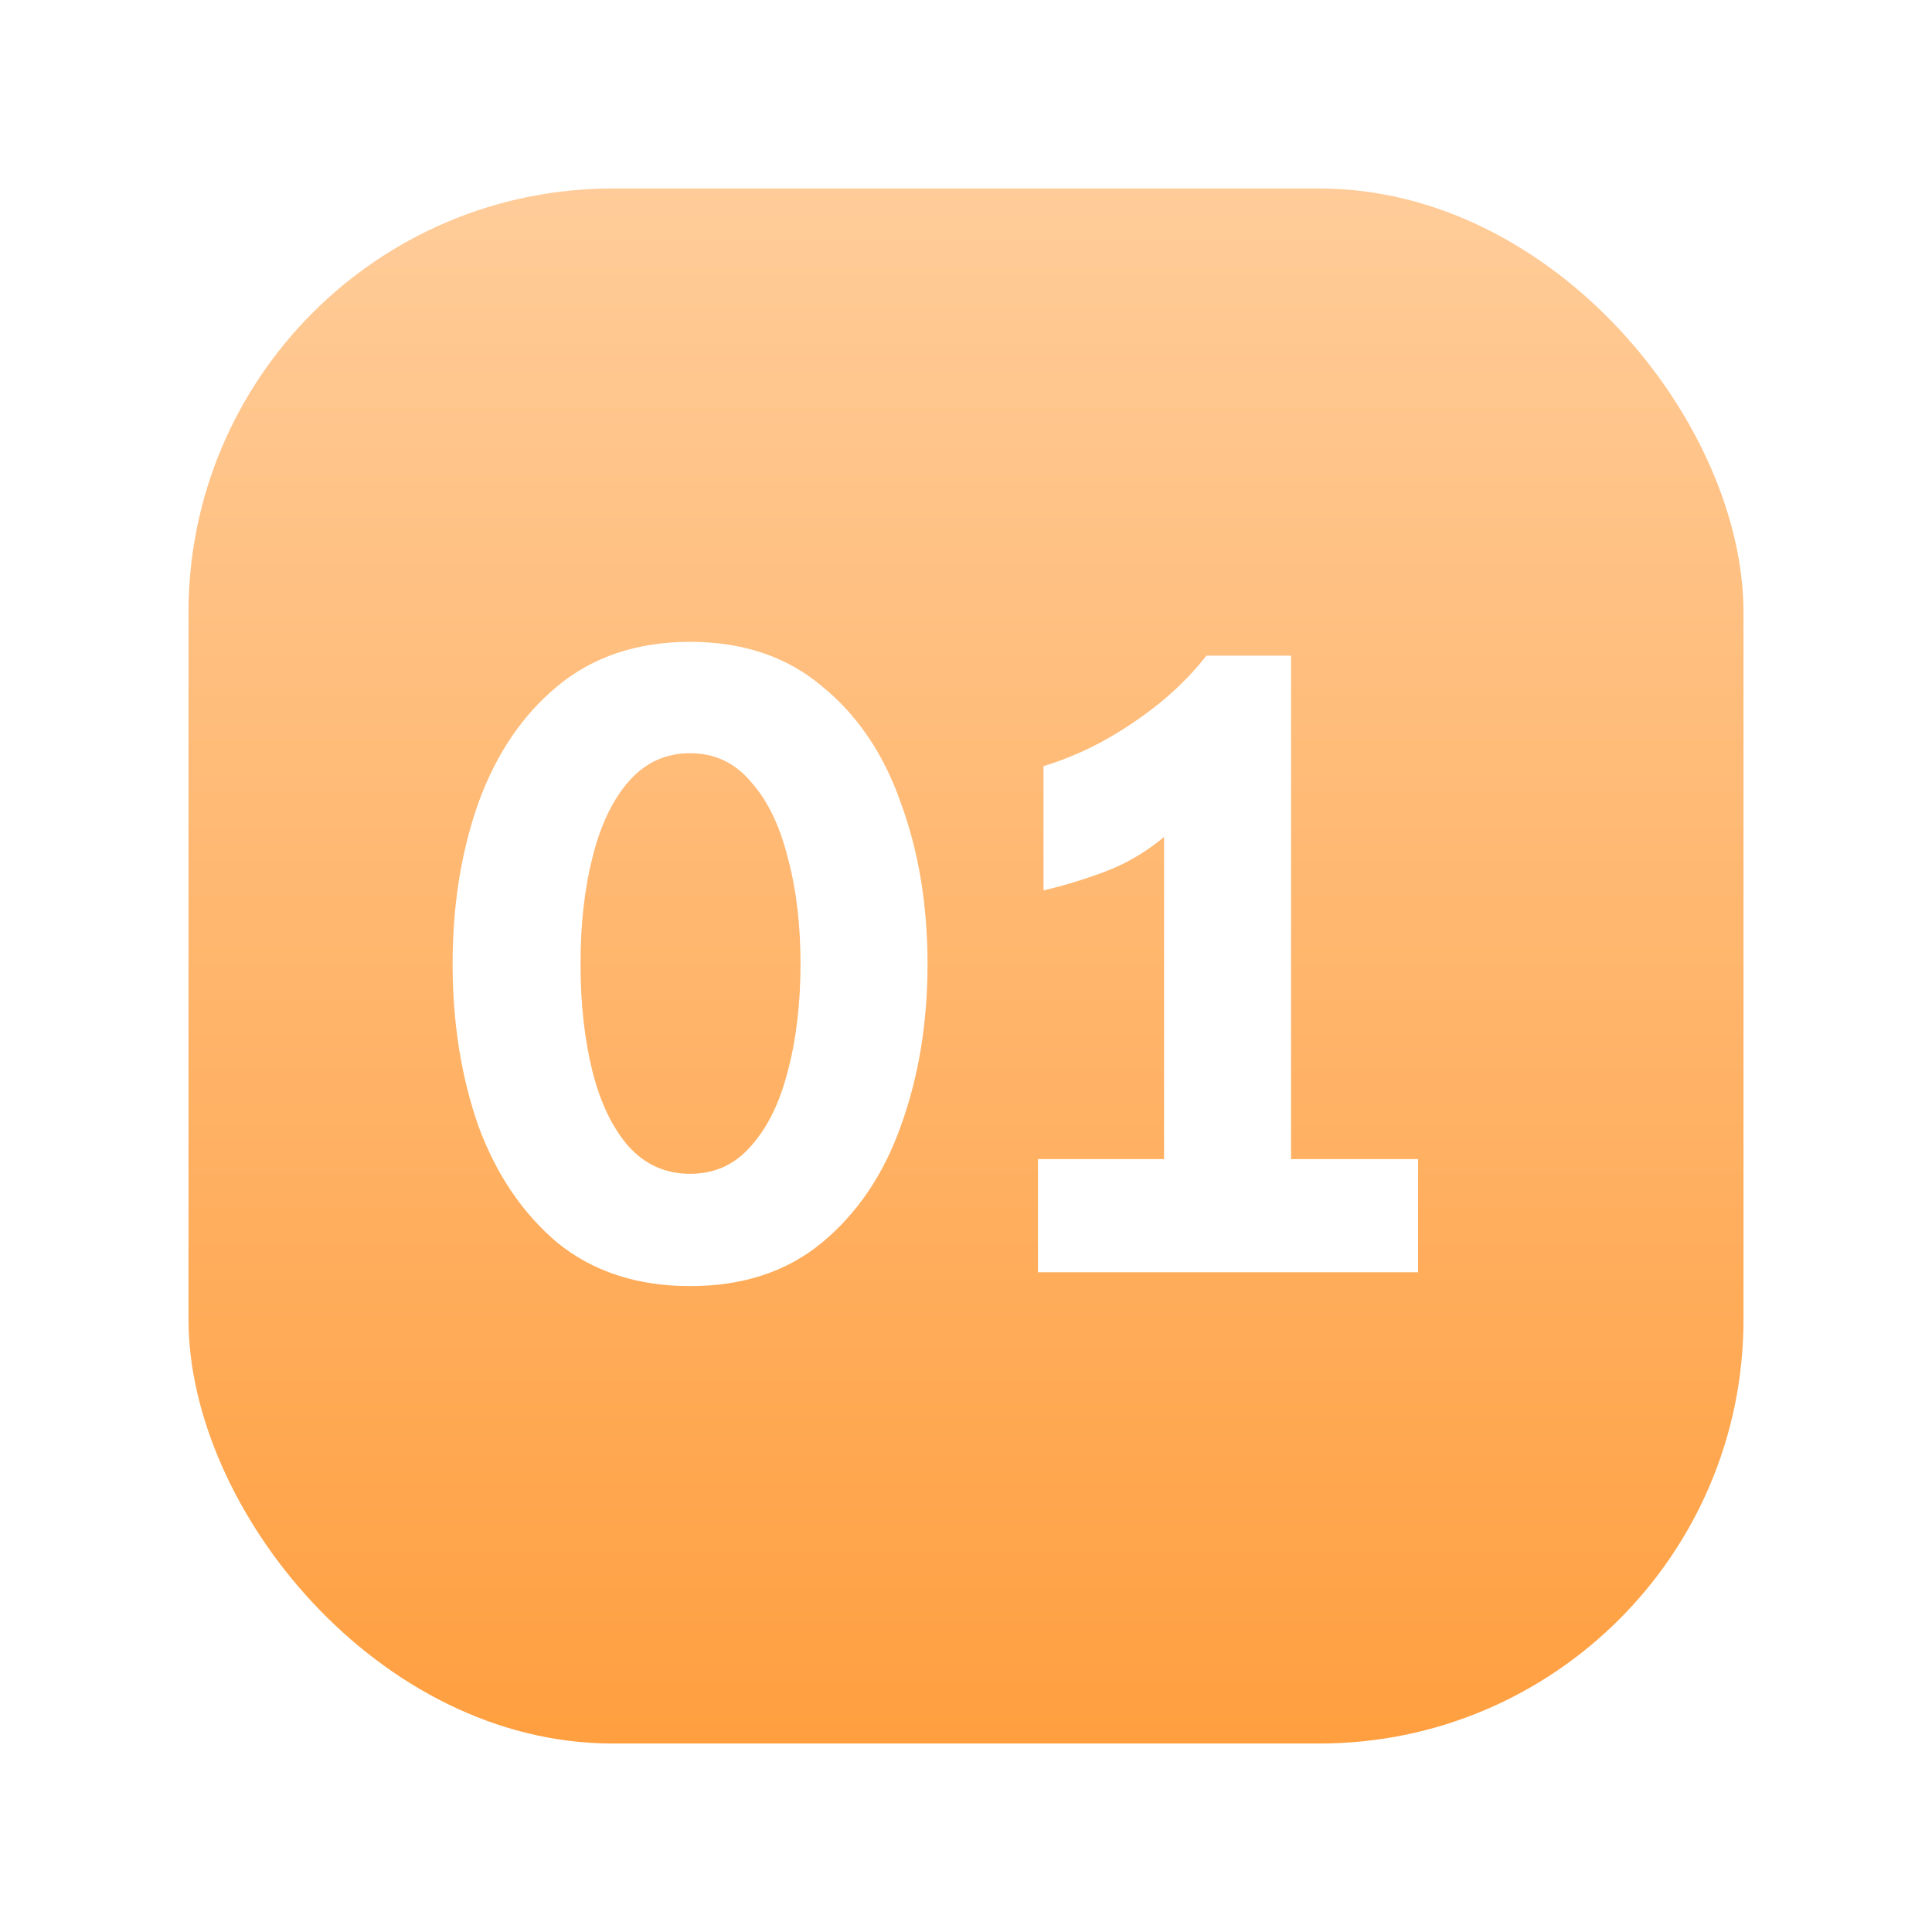 <?xml version="1.0" encoding="UTF-8"?> <svg xmlns="http://www.w3.org/2000/svg" width="41" height="41" viewBox="0 0 41 41" fill="none"> <g filter="url(#filter0_d)"> <rect x="4" width="33" height="33" rx="9" fill="url(#paint0_linear)"></rect> <path d="M14.645 9.621C15.764 9.621 16.695 9.934 17.438 10.559C18.193 11.171 18.753 11.997 19.117 13.039C19.495 14.068 19.684 15.207 19.684 16.457C19.684 17.707 19.495 18.853 19.117 19.895C18.753 20.923 18.193 21.75 17.438 22.375C16.695 22.987 15.764 23.293 14.645 23.293C13.525 23.293 12.587 22.987 11.832 22.375C11.09 21.75 10.53 20.923 10.152 19.895C9.788 18.853 9.605 17.707 9.605 16.457C9.605 15.207 9.788 14.068 10.152 13.039C10.53 11.997 11.09 11.171 11.832 10.559C12.587 9.934 13.525 9.621 14.645 9.621ZM14.645 11.984C14.124 11.984 13.688 12.186 13.336 12.59C12.997 12.98 12.743 13.514 12.574 14.191C12.405 14.855 12.32 15.611 12.32 16.457C12.32 17.303 12.405 18.065 12.574 18.742C12.743 19.406 12.997 19.934 13.336 20.324C13.688 20.715 14.124 20.91 14.645 20.91C15.165 20.91 15.595 20.715 15.934 20.324C16.285 19.934 16.546 19.406 16.715 18.742C16.897 18.065 16.988 17.303 16.988 16.457C16.988 15.611 16.897 14.855 16.715 14.191C16.546 13.514 16.285 12.98 15.934 12.59C15.595 12.186 15.165 11.984 14.645 11.984ZM30.094 20.598V23H22.027V20.598H24.703V13.762C24.312 14.087 23.889 14.335 23.434 14.504C22.978 14.673 22.548 14.803 22.145 14.895V12.258C22.796 12.062 23.427 11.757 24.039 11.34C24.664 10.923 25.185 10.448 25.602 9.914H27.398V20.598H30.094Z" fill="white"></path> </g> <defs> <filter id="filter0_d" x="0" y="0" width="41" height="41" filterUnits="userSpaceOnUse" color-interpolation-filters="sRGB"> <feFlood flood-opacity="0" result="BackgroundImageFix"></feFlood> <feColorMatrix in="SourceAlpha" type="matrix" values="0 0 0 0 0 0 0 0 0 0 0 0 0 0 0 0 0 0 127 0"></feColorMatrix> <feOffset dy="4"></feOffset> <feGaussianBlur stdDeviation="2"></feGaussianBlur> <feColorMatrix type="matrix" values="0 0 0 0 0 0 0 0 0 0 0 0 0 0 0 0 0 0 0.1 0"></feColorMatrix> <feBlend mode="normal" in2="BackgroundImageFix" result="effect1_dropShadow"></feBlend> <feBlend mode="normal" in="SourceGraphic" in2="effect1_dropShadow" result="shape"></feBlend> </filter> <linearGradient id="paint0_linear" x1="20.5" y1="0" x2="20.5" y2="33" gradientUnits="userSpaceOnUse"> <stop stop-color="#FFCC99"></stop> <stop offset="1" stop-color="#FF9F40"></stop> </linearGradient> </defs> </svg> 